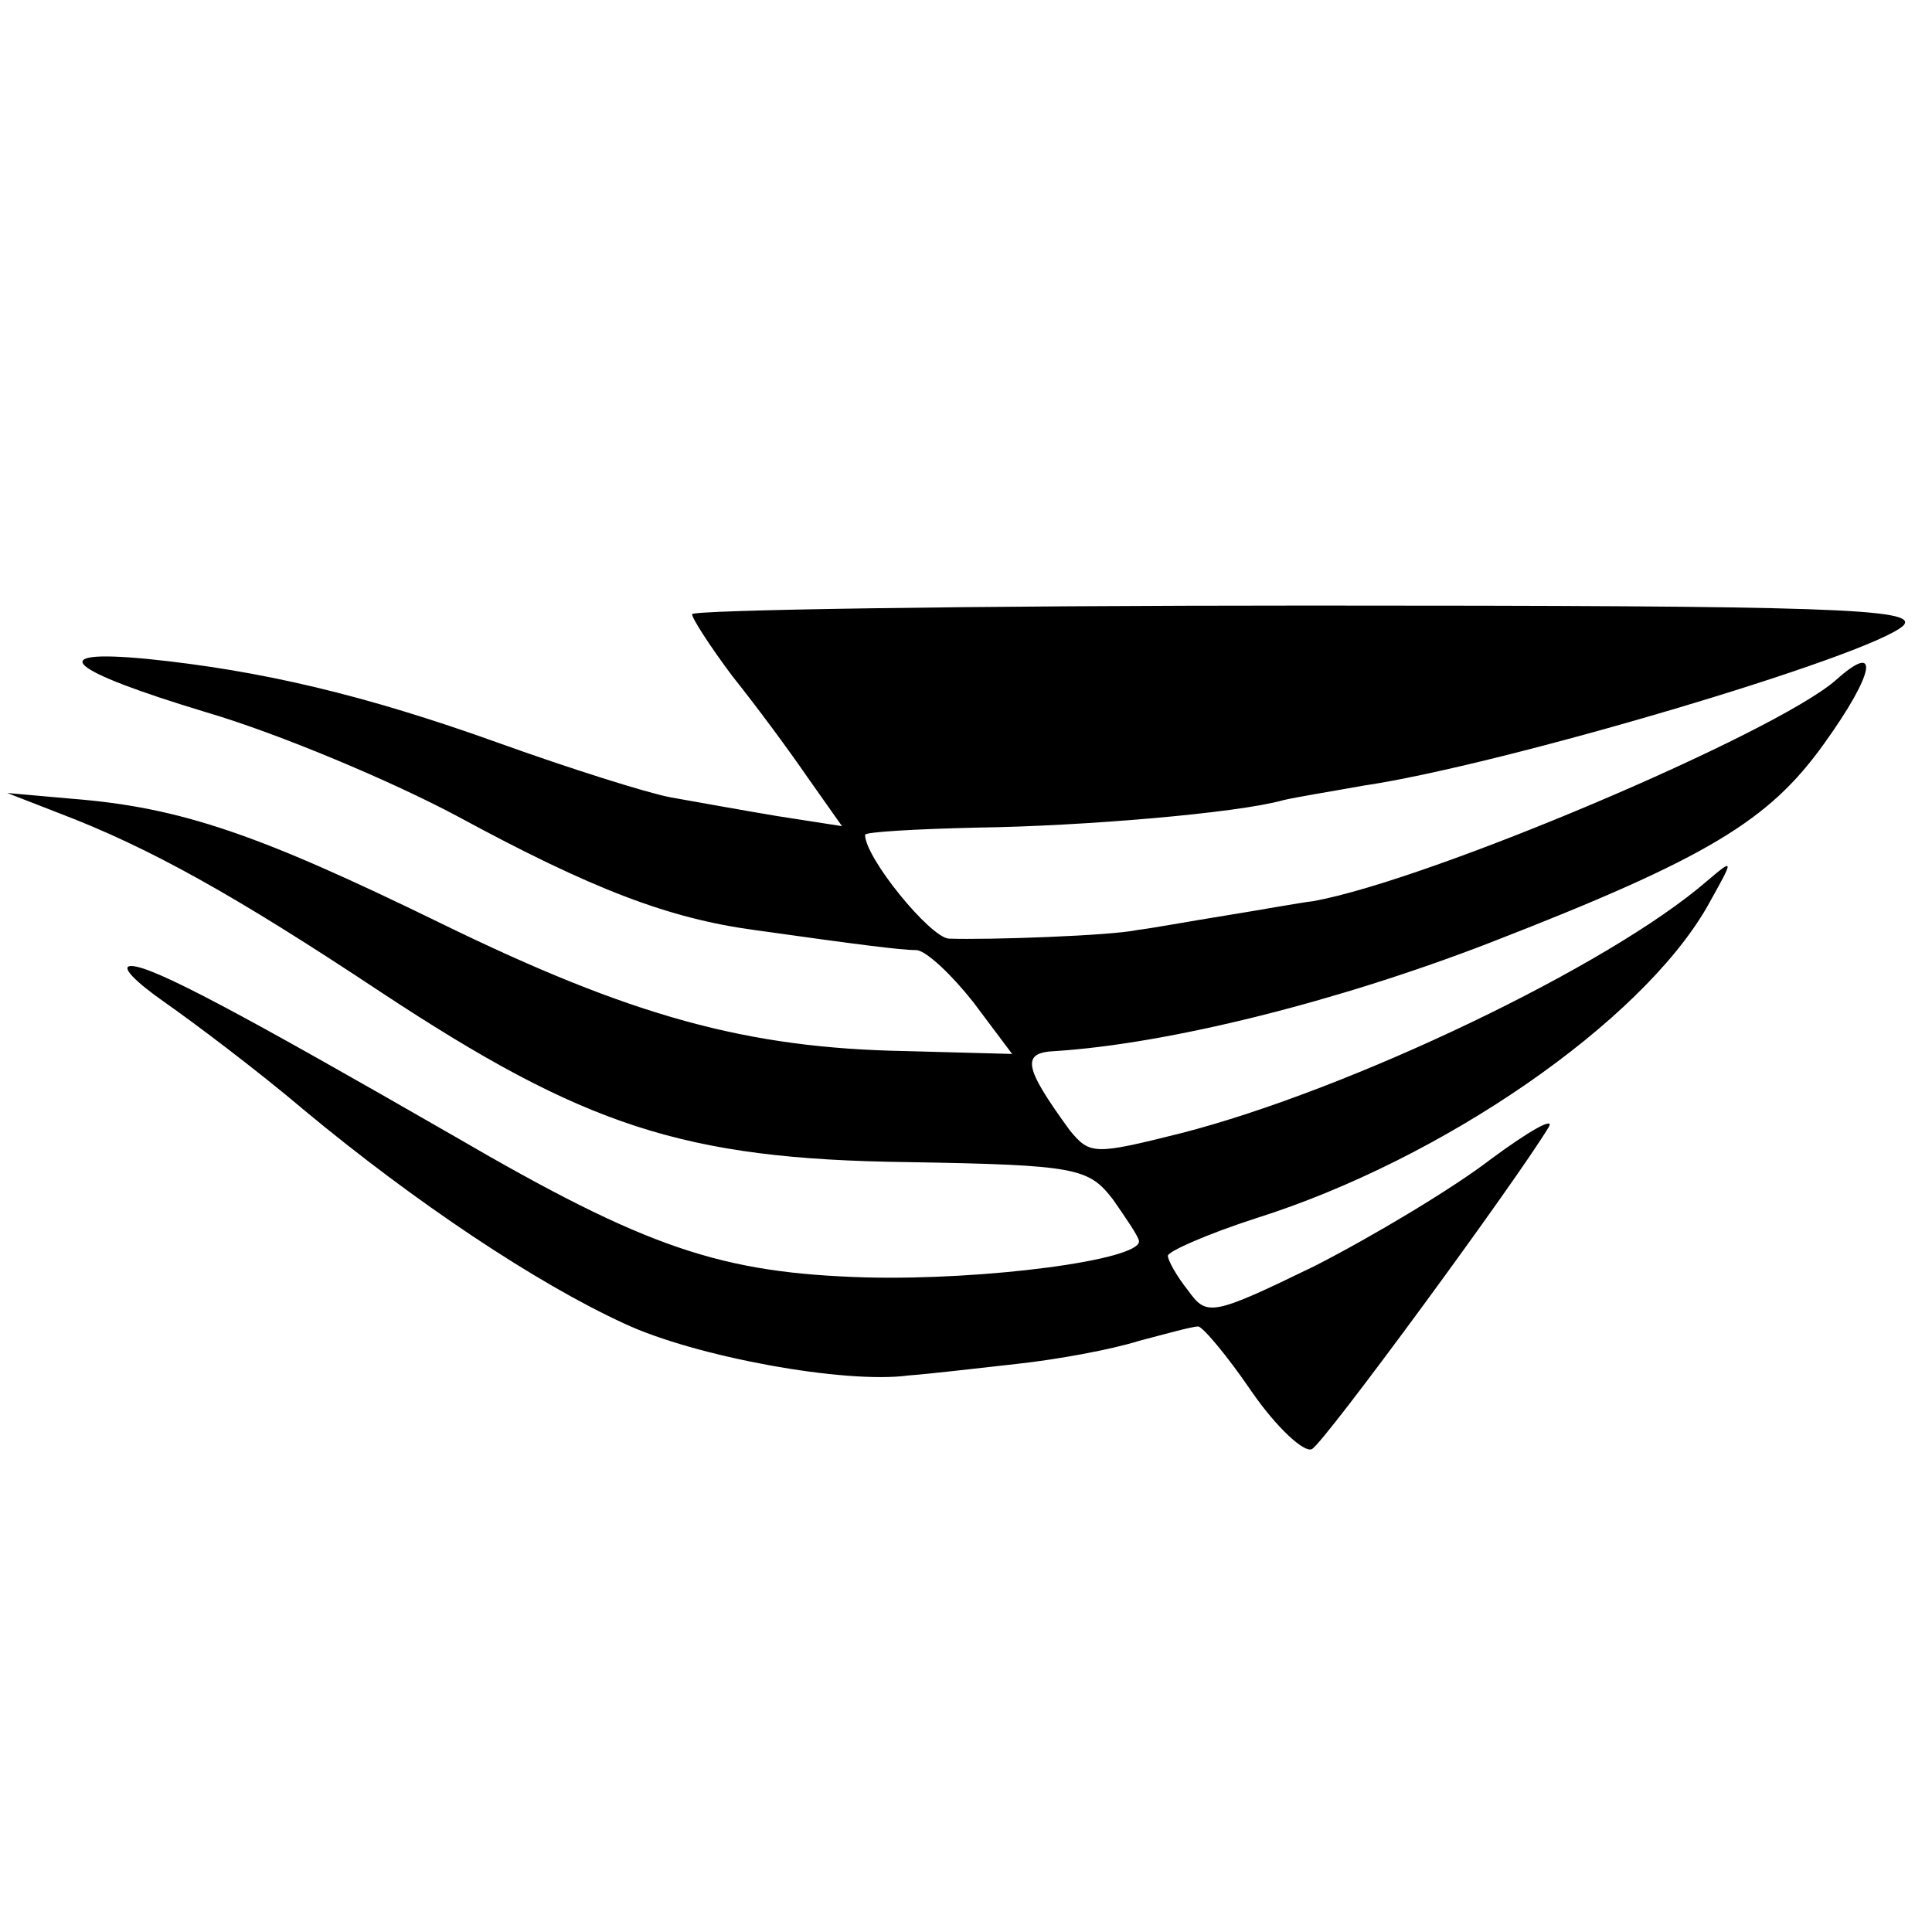 <?xml version="1.0" standalone="no"?>
<!DOCTYPE svg PUBLIC "-//W3C//DTD SVG 20010904//EN"
 "http://www.w3.org/TR/2001/REC-SVG-20010904/DTD/svg10.dtd">
<svg version="1.0" xmlns="http://www.w3.org/2000/svg"
 width="134pt" height="134pt" viewBox="0 0 134 134"
 preserveAspectRatio="xMidYMid meet">
<g transform="translate(0,134) scale(0.1,-0.1)"
fill="#000000" stroke="none">
<path d="M480 914 c0 -3 13 -23 28 -43 16 -20 39 -51 52 -70 l24 -34 -45 7
c-24 4 -57 10 -74 13 -16 3 -70 20 -120 38 -92 33 -164 50 -243 58 -73 7 -55
-8 41 -37 51 -15 129 -48 174 -72 94 -51 147 -71 206 -79 71 -10 102 -14 113
-14 7 -1 24 -17 39 -36 l27 -36 -74 2 c-110 2 -190 24 -323 89 -125 61 -179
80 -255 86 l-45 4 36 -14 c63 -24 122 -57 223 -124 141 -93 210 -116 365 -118
118 -2 126 -4 143 -26 9 -13 18 -26 18 -29 0 -13 -106 -27 -189 -25 -101 3
-152 20 -286 98 -146 84 -209 118 -224 118 -8 0 3 -11 23 -25 20 -14 64 -47
97 -75 77 -64 161 -120 222 -148 49 -23 153 -42 197 -36 14 1 48 5 75 8 28 3
66 10 85 16 19 5 37 10 41 10 3 0 20 -20 37 -45 18 -26 37 -43 42 -40 9 5 141
185 164 223 5 8 -13 -2 -40 -22 -26 -20 -81 -53 -122 -74 -72 -35 -75 -35 -88
-17 -8 10 -14 21 -14 24 0 3 27 15 61 26 130 41 267 136 313 216 19 34 19 34
0 18 -68 -59 -248 -145 -365 -175 -60 -15 -63 -15 -77 2 -32 44 -34 54 -10 55
78 5 195 34 301 75 152 59 194 85 232 138 36 50 39 72 8 44 -43 -37 -280 -138
-362 -153 -9 -1 -36 -6 -61 -10 -25 -4 -52 -9 -61 -10 -18 -4 -104 -7 -131 -6
-13 1 -58 56 -58 72 0 2 35 4 78 5 73 1 180 10 212 19 8 2 33 6 55 10 96 14
352 90 375 111 12 12 -52 14 -413 14 -235 0 -427 -3 -427 -6z"/>
</g>
</svg>
